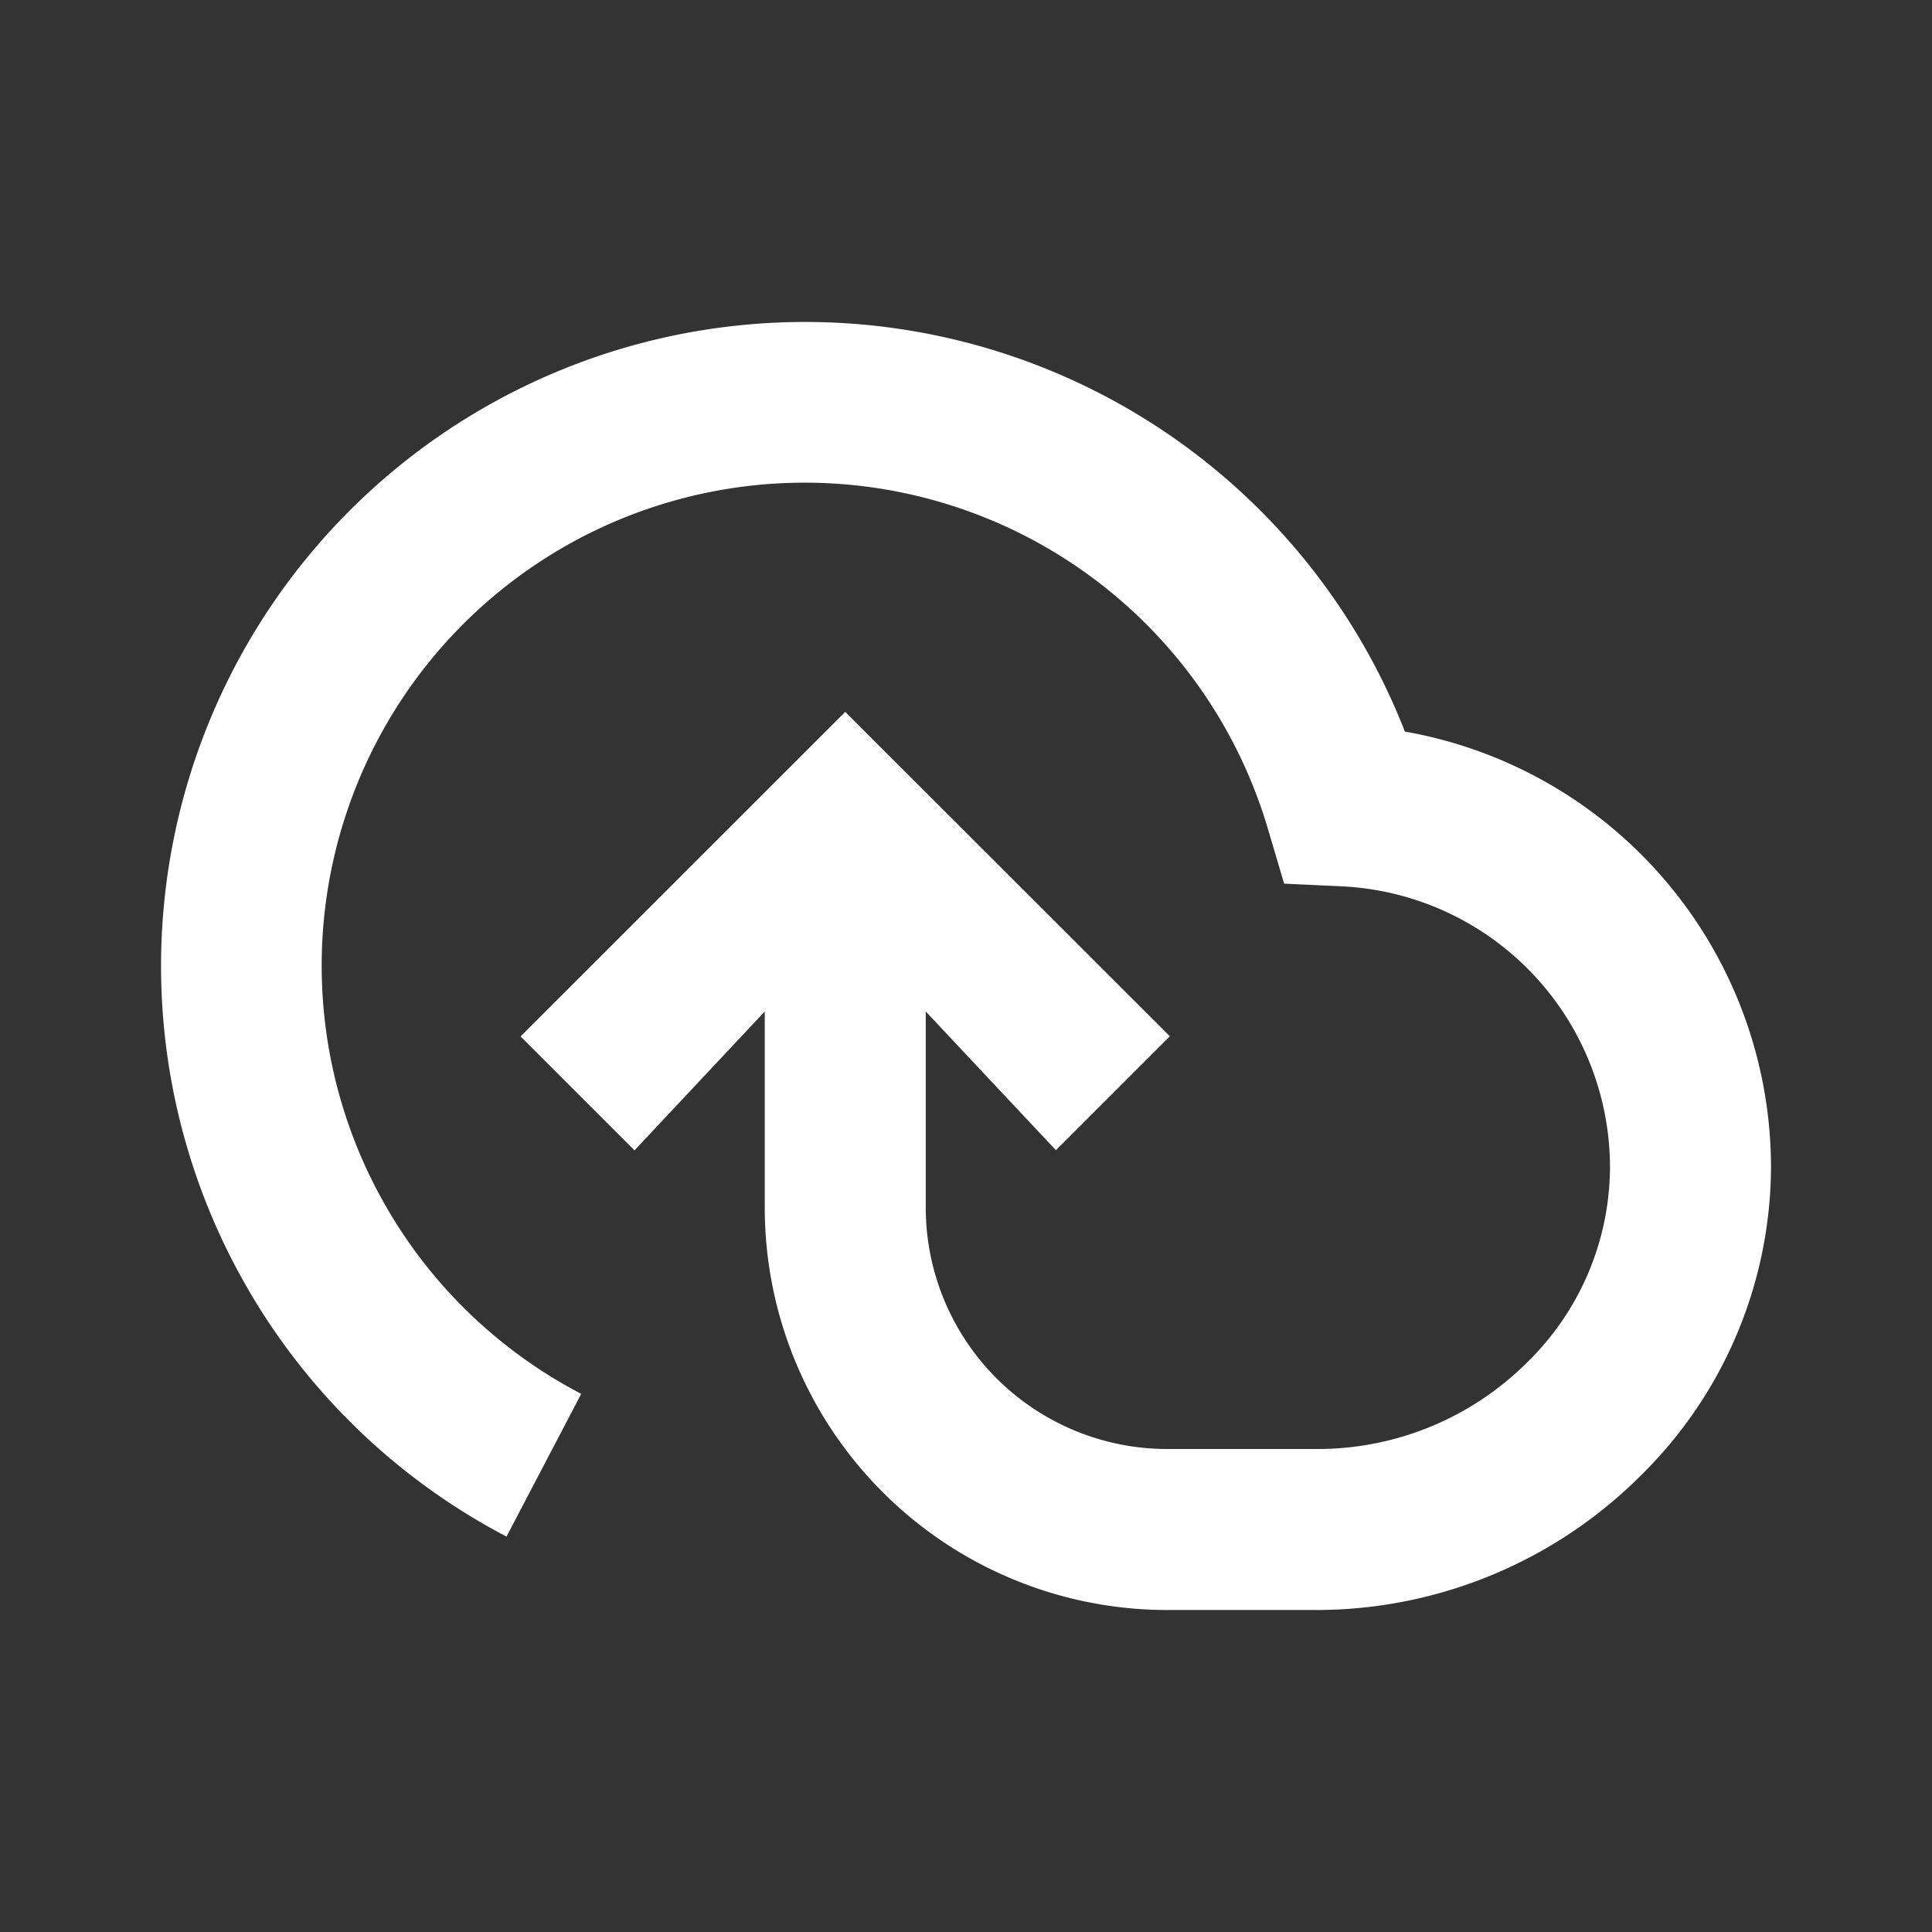 <?xml version="1.0" standalone="no"?><!DOCTYPE svg PUBLIC "-//W3C//DTD SVG 1.1//EN" "http://www.w3.org/Graphics/SVG/1.1/DTD/svg11.dtd"><svg t="1711861251569" class="icon" viewBox="0 0 1024 1024" version="1.1" xmlns="http://www.w3.org/2000/svg" p-id="3098" xmlns:xlink="http://www.w3.org/1999/xlink" width="200" height="200"><rect x="0" y="0" width="1024" height="1024" fill="#333333" stroke="none"/><path d="M744.619 387.755a341.333 341.333 0 1 0-476.16 426.667l39.595-75.648a256 256 0 1 1 363.947-299.52l8.619 29.099 30.293 1.408A149.333 149.333 0 0 1 853.333 618.667a145.28 145.28 0 0 1-43.733 103.253A157.227 157.227 0 0 1 699.179 768H618.667a128 128 0 0 1-128-128v-103.893l68.992 73.515 60.373-60.373-172.032-171.947-172.075 172.032 60.373 60.373L405.333 536.107V640a213.333 213.333 0 0 0 213.333 213.333h80.512a243.413 243.413 0 0 0 170.667-71.467A230.272 230.272 0 0 0 938.667 618.667a234.667 234.667 0 0 0-194.048-230.912z" p-id="3099" fill="#ffffff"></path></svg>